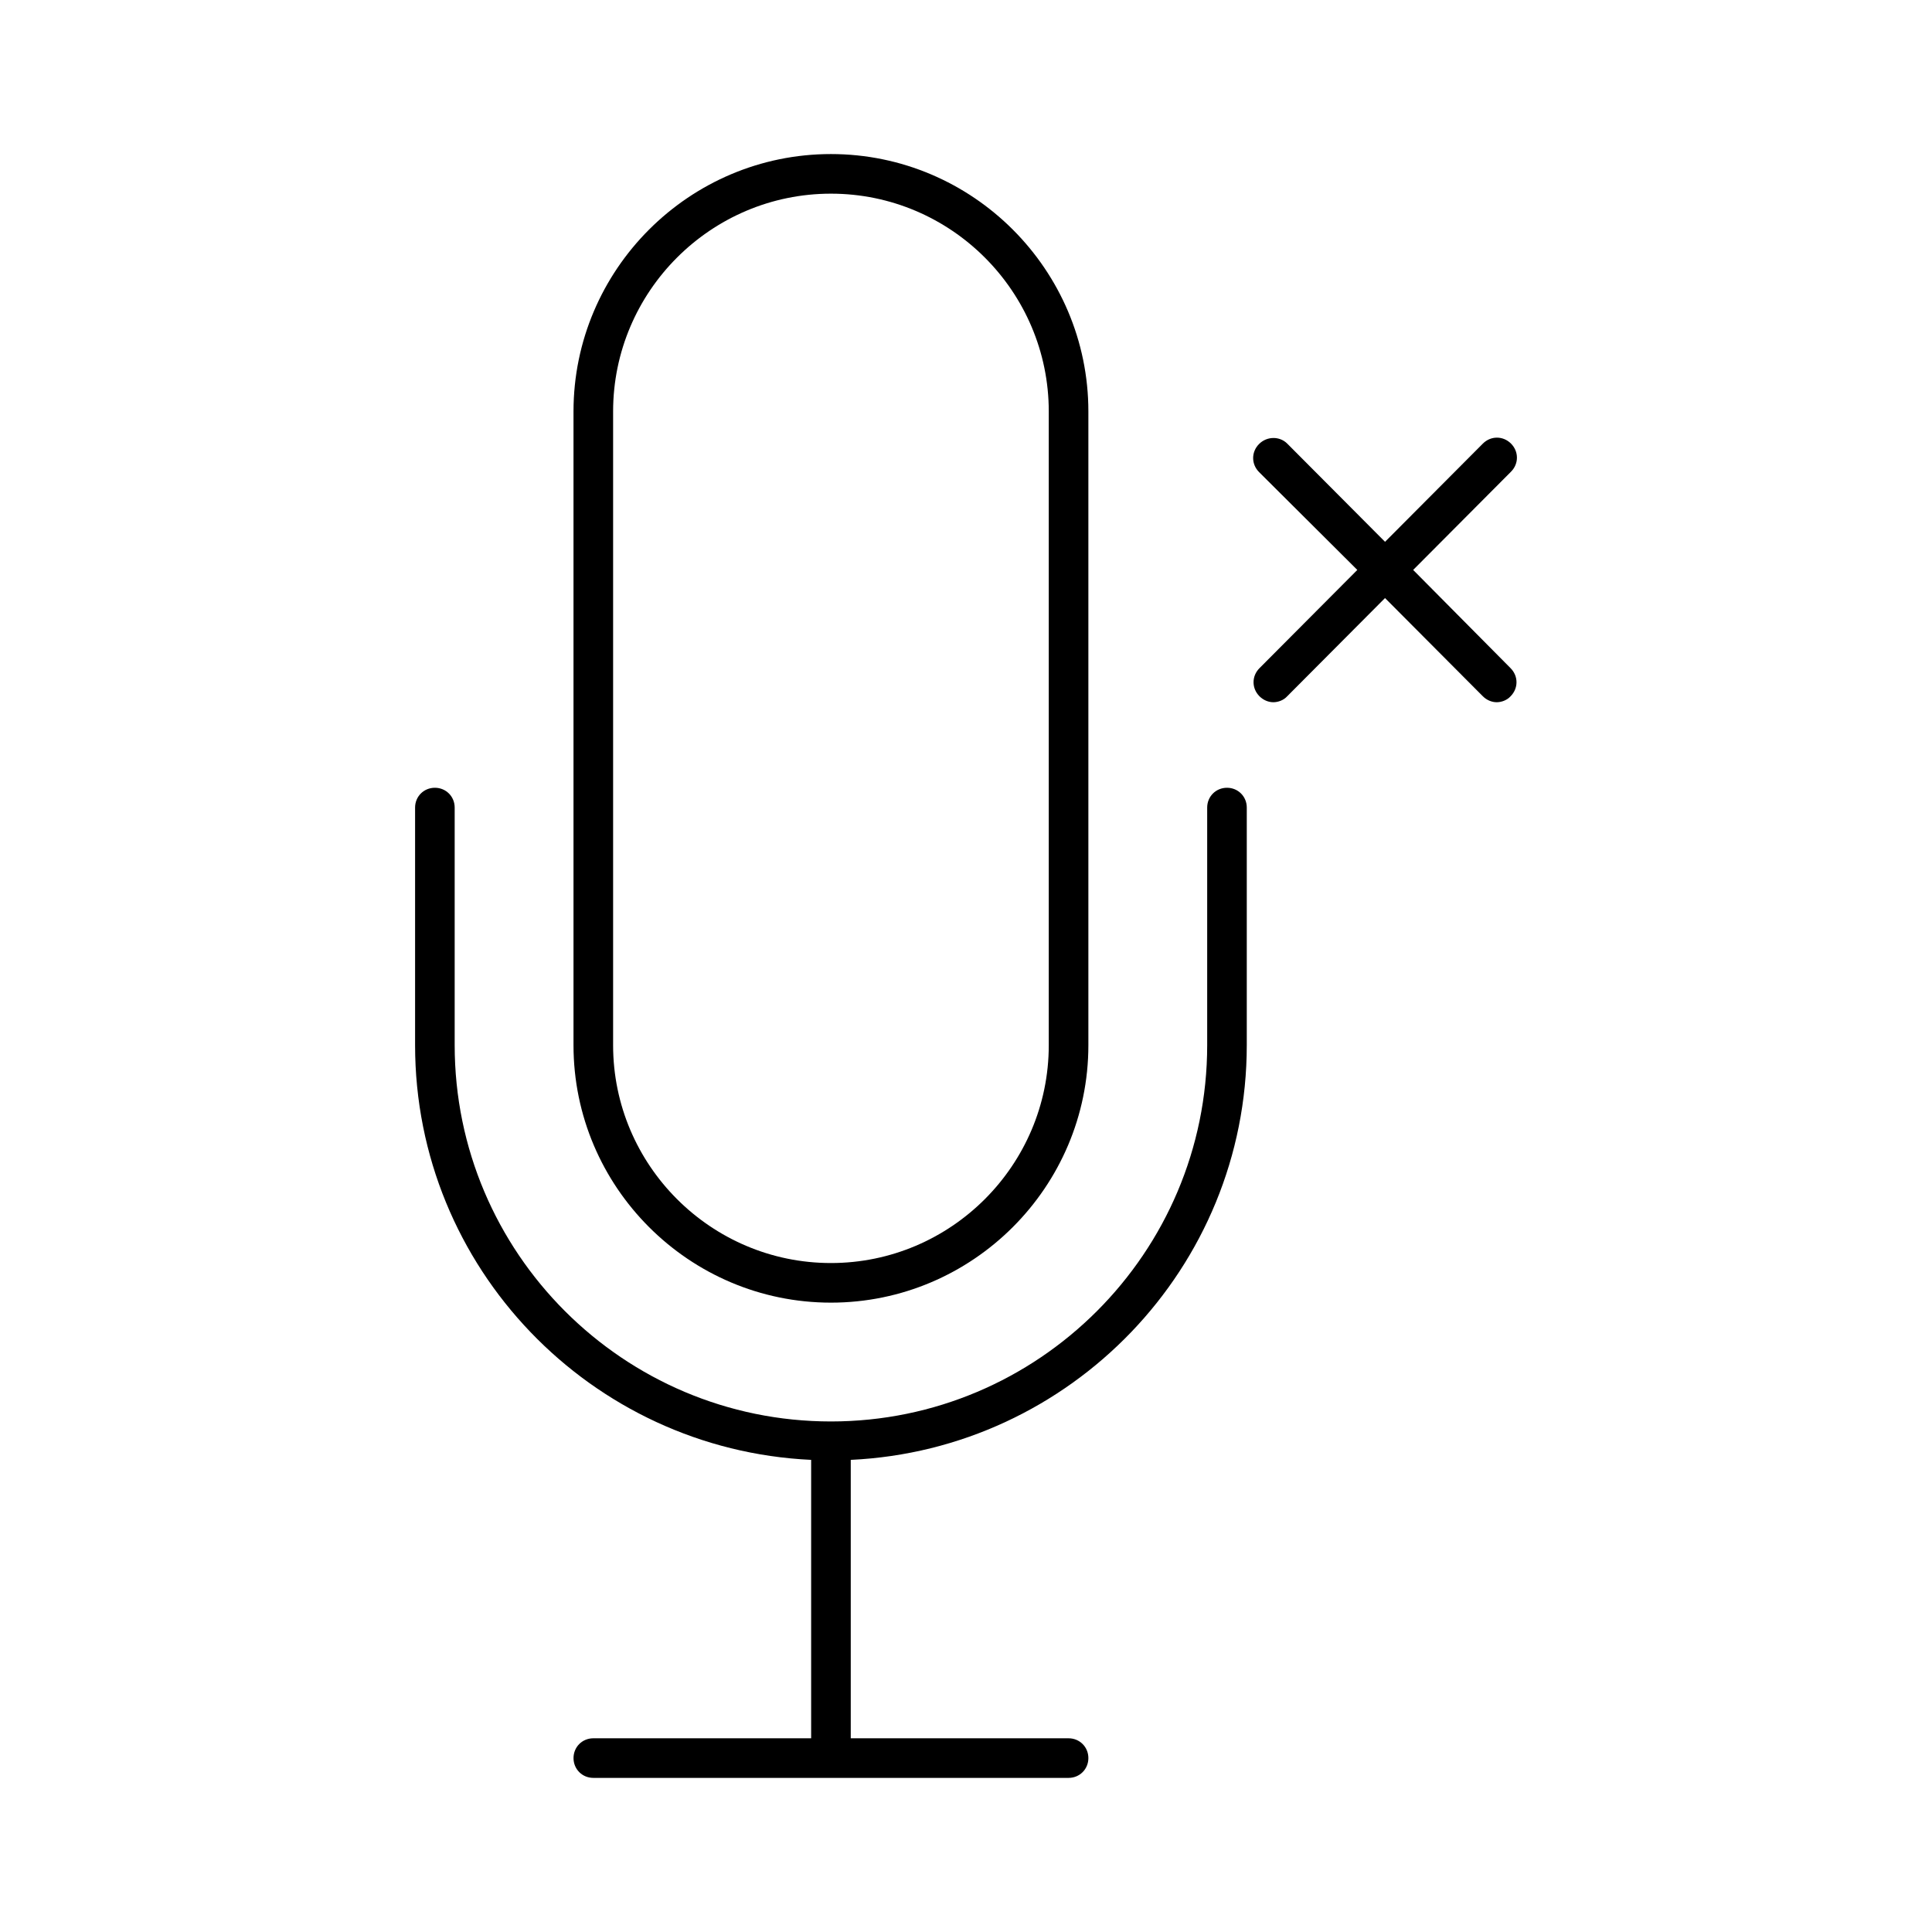 <?xml version="1.0" encoding="UTF-8"?>
<!-- Uploaded to: ICON Repo, www.svgrepo.com, Generator: ICON Repo Mixer Tools -->
<svg fill="#000000" width="800px" height="800px" version="1.1" viewBox="144 144 512 512" xmlns="http://www.w3.org/2000/svg">
 <g>
  <path d="m477.67 261.66c-2.098 2.098-2.098 5.352 0 7.453l26.031 25.926-25.926 26.031c-2.098 2.098-2.098 5.352 0 7.453 1.051 1.051 2.414 1.574 3.672 1.574 1.258 0 2.731-0.523 3.672-1.574l25.926-26.031 25.926 26.031c1.051 1.051 2.414 1.574 3.672 1.574s2.731-0.523 3.672-1.574c2.098-2.098 2.098-5.352 0-7.453l-25.812-26.031 25.926-26.031c2.098-2.098 2.098-5.352 0-7.453-2.098-2.098-5.352-2.098-7.453 0l-25.926 26.031-25.926-26.031c-1.992-1.992-5.352-1.992-7.453 0.105z"/>
  <path d="m432.43 420.99v-167.94c0-37.574-30.648-68.223-68.223-68.223s-68.223 30.648-68.223 68.223v167.94c0 37.574 30.648 68.223 68.223 68.223s68.223-30.648 68.223-68.223zm-125.95 0v-167.94c0-31.805 25.926-57.727 57.727-57.727 31.805 0 57.727 25.926 57.727 57.727v167.94c0 31.805-25.926 57.727-57.727 57.727-31.805 0-57.727-25.926-57.727-57.727z"/>
  <path d="m474.41 420.99v-62.977c0-2.938-2.309-5.246-5.246-5.246s-5.246 2.309-5.246 5.246v62.977c0 55-44.715 99.711-99.711 99.711-55 0-99.711-44.715-99.711-99.711v-62.977c0-2.938-2.309-5.246-5.246-5.246s-5.246 2.309-5.246 5.246v62.977c0 58.988 46.602 107.16 104.96 109.89v73.785h-57.727c-2.938 0-5.246 2.309-5.246 5.246s2.309 5.246 5.246 5.246h125.95c2.938 0 5.246-2.309 5.246-5.246s-2.309-5.246-5.246-5.246h-57.727v-73.785c58.238-2.731 104.95-50.91 104.95-109.89z"/>
 </g>
</svg>